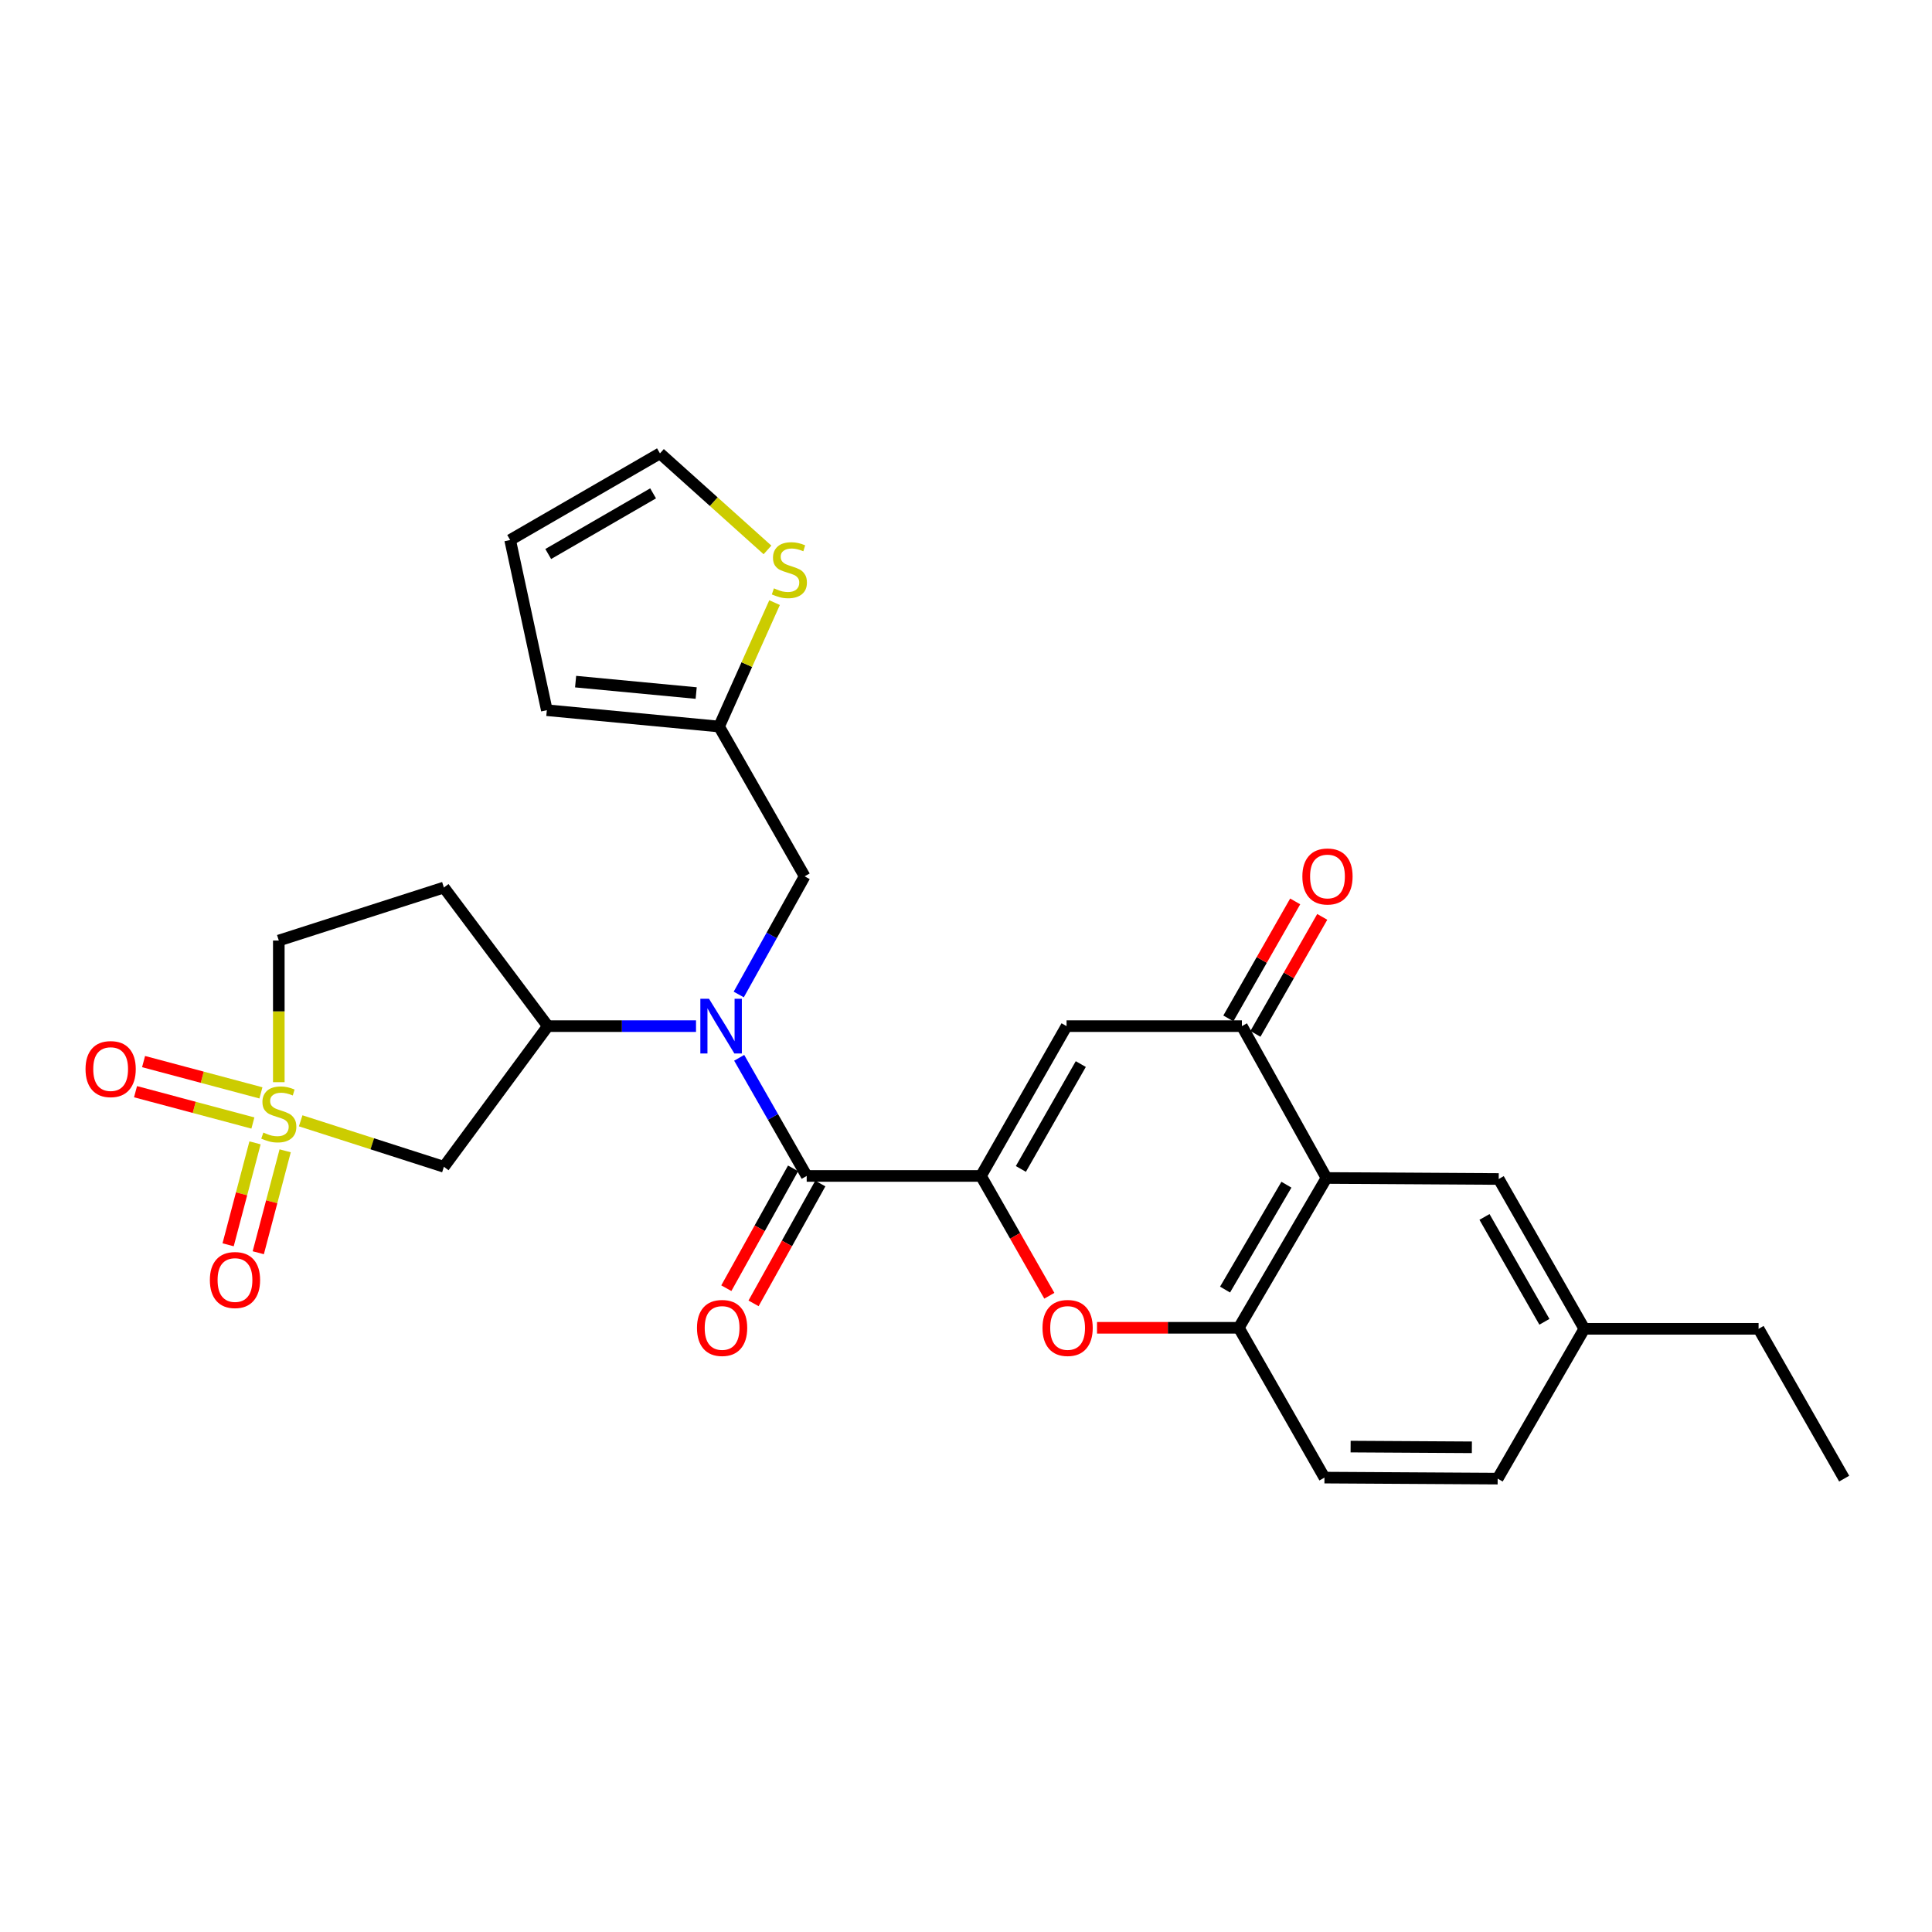<?xml version='1.0' encoding='iso-8859-1'?>
<svg version='1.1' baseProfile='full'
              xmlns='http://www.w3.org/2000/svg'
                      xmlns:rdkit='http://www.rdkit.org/xml'
                      xmlns:xlink='http://www.w3.org/1999/xlink'
                  xml:space='preserve'
width='1000px' height='1000px' viewBox='0 0 1000 1000'>
<!-- END OF HEADER -->
<rect style='opacity:1.0;fill:#FFFFFF;stroke:none' width='1000' height='1000' x='0' y='0'> </rect>
<path class='bond-7' d='M 155.632,580.131 L 192.696,592.029' style='fill:none;fill-rule:evenodd;stroke:#CCCC00;stroke-width:6px;stroke-linecap:butt;stroke-linejoin:miter;stroke-opacity:1' />
<path class='bond-7' d='M 192.696,592.029 L 229.76,603.928' style='fill:none;fill-rule:evenodd;stroke:#000000;stroke-width:6px;stroke-linecap:butt;stroke-linejoin:miter;stroke-opacity:1' />
<path class='bond-13' d='M 131.995,591.54 L 125.035,617.92' style='fill:none;fill-rule:evenodd;stroke:#CCCC00;stroke-width:6px;stroke-linecap:butt;stroke-linejoin:miter;stroke-opacity:1' />
<path class='bond-13' d='M 125.035,617.92 L 118.075,644.299' style='fill:none;fill-rule:evenodd;stroke:#FF0000;stroke-width:6px;stroke-linecap:butt;stroke-linejoin:miter;stroke-opacity:1' />
<path class='bond-13' d='M 147.598,595.657 L 140.638,622.036' style='fill:none;fill-rule:evenodd;stroke:#CCCC00;stroke-width:6px;stroke-linecap:butt;stroke-linejoin:miter;stroke-opacity:1' />
<path class='bond-13' d='M 140.638,622.036 L 133.677,648.416' style='fill:none;fill-rule:evenodd;stroke:#FF0000;stroke-width:6px;stroke-linecap:butt;stroke-linejoin:miter;stroke-opacity:1' />
<path class='bond-14' d='M 135.056,565.677 L 104.683,557.574' style='fill:none;fill-rule:evenodd;stroke:#CCCC00;stroke-width:6px;stroke-linecap:butt;stroke-linejoin:miter;stroke-opacity:1' />
<path class='bond-14' d='M 104.683,557.574 L 74.309,549.472' style='fill:none;fill-rule:evenodd;stroke:#FF0000;stroke-width:6px;stroke-linecap:butt;stroke-linejoin:miter;stroke-opacity:1' />
<path class='bond-14' d='M 130.897,581.268 L 100.524,573.166' style='fill:none;fill-rule:evenodd;stroke:#CCCC00;stroke-width:6px;stroke-linecap:butt;stroke-linejoin:miter;stroke-opacity:1' />
<path class='bond-14' d='M 100.524,573.166 L 70.15,565.063' style='fill:none;fill-rule:evenodd;stroke:#FF0000;stroke-width:6px;stroke-linecap:butt;stroke-linejoin:miter;stroke-opacity:1' />
<path class='bond-16' d='M 144.309,560.134 L 144.309,523.478' style='fill:none;fill-rule:evenodd;stroke:#CCCC00;stroke-width:6px;stroke-linecap:butt;stroke-linejoin:miter;stroke-opacity:1' />
<path class='bond-16' d='M 144.309,523.478 L 144.309,486.822' style='fill:none;fill-rule:evenodd;stroke:#000000;stroke-width:6px;stroke-linecap:butt;stroke-linejoin:miter;stroke-opacity:1' />
<path class='bond-0' d='M 507.746,608.67 L 417.543,608.67' style='fill:none;fill-rule:evenodd;stroke:#000000;stroke-width:6px;stroke-linecap:butt;stroke-linejoin:miter;stroke-opacity:1' />
<path class='bond-2' d='M 507.746,608.67 L 552.049,531.125' style='fill:none;fill-rule:evenodd;stroke:#000000;stroke-width:6px;stroke-linecap:butt;stroke-linejoin:miter;stroke-opacity:1' />
<path class='bond-2' d='M 528.402,605.043 L 559.415,550.762' style='fill:none;fill-rule:evenodd;stroke:#000000;stroke-width:6px;stroke-linecap:butt;stroke-linejoin:miter;stroke-opacity:1' />
<path class='bond-4' d='M 507.746,608.67 L 525.44,639.675' style='fill:none;fill-rule:evenodd;stroke:#000000;stroke-width:6px;stroke-linecap:butt;stroke-linejoin:miter;stroke-opacity:1' />
<path class='bond-4' d='M 525.44,639.675 L 543.133,670.681' style='fill:none;fill-rule:evenodd;stroke:#FF0000;stroke-width:6px;stroke-linecap:butt;stroke-linejoin:miter;stroke-opacity:1' />
<path class='bond-1' d='M 417.543,608.67 L 400.074,578.094' style='fill:none;fill-rule:evenodd;stroke:#000000;stroke-width:6px;stroke-linecap:butt;stroke-linejoin:miter;stroke-opacity:1' />
<path class='bond-1' d='M 400.074,578.094 L 382.605,547.518' style='fill:none;fill-rule:evenodd;stroke:#0000FF;stroke-width:6px;stroke-linecap:butt;stroke-linejoin:miter;stroke-opacity:1' />
<path class='bond-18' d='M 410.495,604.743 L 393.218,635.755' style='fill:none;fill-rule:evenodd;stroke:#000000;stroke-width:6px;stroke-linecap:butt;stroke-linejoin:miter;stroke-opacity:1' />
<path class='bond-18' d='M 393.218,635.755 L 375.942,666.767' style='fill:none;fill-rule:evenodd;stroke:#FF0000;stroke-width:6px;stroke-linecap:butt;stroke-linejoin:miter;stroke-opacity:1' />
<path class='bond-18' d='M 424.592,612.596 L 407.315,643.608' style='fill:none;fill-rule:evenodd;stroke:#000000;stroke-width:6px;stroke-linecap:butt;stroke-linejoin:miter;stroke-opacity:1' />
<path class='bond-18' d='M 407.315,643.608 L 390.039,674.621' style='fill:none;fill-rule:evenodd;stroke:#FF0000;stroke-width:6px;stroke-linecap:butt;stroke-linejoin:miter;stroke-opacity:1' />
<path class='bond-6' d='M 552.049,531.125 L 642.799,531.125' style='fill:none;fill-rule:evenodd;stroke:#000000;stroke-width:6px;stroke-linecap:butt;stroke-linejoin:miter;stroke-opacity:1' />
<path class='bond-3' d='M 360.258,531.125 L 321.907,531.125' style='fill:none;fill-rule:evenodd;stroke:#0000FF;stroke-width:6px;stroke-linecap:butt;stroke-linejoin:miter;stroke-opacity:1' />
<path class='bond-3' d='M 321.907,531.125 L 283.557,531.125' style='fill:none;fill-rule:evenodd;stroke:#000000;stroke-width:6px;stroke-linecap:butt;stroke-linejoin:miter;stroke-opacity:1' />
<path class='bond-12' d='M 382.375,514.746 L 399.43,484.163' style='fill:none;fill-rule:evenodd;stroke:#0000FF;stroke-width:6px;stroke-linecap:butt;stroke-linejoin:miter;stroke-opacity:1' />
<path class='bond-12' d='M 399.43,484.163 L 416.485,453.581' style='fill:none;fill-rule:evenodd;stroke:#000000;stroke-width:6px;stroke-linecap:butt;stroke-linejoin:miter;stroke-opacity:1' />
<path class='bond-8' d='M 567.811,687.263 L 604.507,687.263' style='fill:none;fill-rule:evenodd;stroke:#FF0000;stroke-width:6px;stroke-linecap:butt;stroke-linejoin:miter;stroke-opacity:1' />
<path class='bond-8' d='M 604.507,687.263 L 641.203,687.263' style='fill:none;fill-rule:evenodd;stroke:#000000;stroke-width:6px;stroke-linecap:butt;stroke-linejoin:miter;stroke-opacity:1' />
<path class='bond-5' d='M 686.582,609.719 L 641.203,687.263' style='fill:none;fill-rule:evenodd;stroke:#000000;stroke-width:6px;stroke-linecap:butt;stroke-linejoin:miter;stroke-opacity:1' />
<path class='bond-5' d='M 665.848,613.2 L 634.083,667.481' style='fill:none;fill-rule:evenodd;stroke:#000000;stroke-width:6px;stroke-linecap:butt;stroke-linejoin:miter;stroke-opacity:1' />
<path class='bond-17' d='M 686.582,609.719 L 775.736,610.248' style='fill:none;fill-rule:evenodd;stroke:#000000;stroke-width:6px;stroke-linecap:butt;stroke-linejoin:miter;stroke-opacity:1' />
<path class='bond-30' d='M 686.582,609.719 L 642.799,531.125' style='fill:none;fill-rule:evenodd;stroke:#000000;stroke-width:6px;stroke-linecap:butt;stroke-linejoin:miter;stroke-opacity:1' />
<path class='bond-19' d='M 649.804,535.128 L 667.102,504.852' style='fill:none;fill-rule:evenodd;stroke:#000000;stroke-width:6px;stroke-linecap:butt;stroke-linejoin:miter;stroke-opacity:1' />
<path class='bond-19' d='M 667.102,504.852 L 684.399,474.576' style='fill:none;fill-rule:evenodd;stroke:#FF0000;stroke-width:6px;stroke-linecap:butt;stroke-linejoin:miter;stroke-opacity:1' />
<path class='bond-19' d='M 635.793,527.123 L 653.091,496.847' style='fill:none;fill-rule:evenodd;stroke:#000000;stroke-width:6px;stroke-linecap:butt;stroke-linejoin:miter;stroke-opacity:1' />
<path class='bond-19' d='M 653.091,496.847 L 670.388,466.571' style='fill:none;fill-rule:evenodd;stroke:#FF0000;stroke-width:6px;stroke-linecap:butt;stroke-linejoin:miter;stroke-opacity:1' />
<path class='bond-9' d='M 229.76,603.928 L 283.557,531.125' style='fill:none;fill-rule:evenodd;stroke:#000000;stroke-width:6px;stroke-linecap:butt;stroke-linejoin:miter;stroke-opacity:1' />
<path class='bond-22' d='M 641.203,687.263 L 685.533,764.808' style='fill:none;fill-rule:evenodd;stroke:#000000;stroke-width:6px;stroke-linecap:butt;stroke-linejoin:miter;stroke-opacity:1' />
<path class='bond-28' d='M 283.557,531.125 L 229.76,459.381' style='fill:none;fill-rule:evenodd;stroke:#000000;stroke-width:6px;stroke-linecap:butt;stroke-linejoin:miter;stroke-opacity:1' />
<path class='bond-10' d='M 372.191,376.054 L 416.485,453.581' style='fill:none;fill-rule:evenodd;stroke:#000000;stroke-width:6px;stroke-linecap:butt;stroke-linejoin:miter;stroke-opacity:1' />
<path class='bond-11' d='M 372.191,376.054 L 386.554,343.984' style='fill:none;fill-rule:evenodd;stroke:#000000;stroke-width:6px;stroke-linecap:butt;stroke-linejoin:miter;stroke-opacity:1' />
<path class='bond-11' d='M 386.554,343.984 L 400.918,311.913' style='fill:none;fill-rule:evenodd;stroke:#CCCC00;stroke-width:6px;stroke-linecap:butt;stroke-linejoin:miter;stroke-opacity:1' />
<path class='bond-21' d='M 372.191,376.054 L 283.037,367.601' style='fill:none;fill-rule:evenodd;stroke:#000000;stroke-width:6px;stroke-linecap:butt;stroke-linejoin:miter;stroke-opacity:1' />
<path class='bond-21' d='M 360.341,358.722 L 297.934,352.804' style='fill:none;fill-rule:evenodd;stroke:#000000;stroke-width:6px;stroke-linecap:butt;stroke-linejoin:miter;stroke-opacity:1' />
<path class='bond-20' d='M 397.248,284.634 L 369.421,259.649' style='fill:none;fill-rule:evenodd;stroke:#CCCC00;stroke-width:6px;stroke-linecap:butt;stroke-linejoin:miter;stroke-opacity:1' />
<path class='bond-20' d='M 369.421,259.649 L 341.595,234.663' style='fill:none;fill-rule:evenodd;stroke:#000000;stroke-width:6px;stroke-linecap:butt;stroke-linejoin:miter;stroke-opacity:1' />
<path class='bond-15' d='M 229.76,459.381 L 144.309,486.822' style='fill:none;fill-rule:evenodd;stroke:#000000;stroke-width:6px;stroke-linecap:butt;stroke-linejoin:miter;stroke-opacity:1' />
<path class='bond-31' d='M 775.736,610.248 L 820.039,687.792' style='fill:none;fill-rule:evenodd;stroke:#000000;stroke-width:6px;stroke-linecap:butt;stroke-linejoin:miter;stroke-opacity:1' />
<path class='bond-31' d='M 768.371,629.884 L 799.383,684.165' style='fill:none;fill-rule:evenodd;stroke:#000000;stroke-width:6px;stroke-linecap:butt;stroke-linejoin:miter;stroke-opacity:1' />
<path class='bond-29' d='M 341.595,234.663 L 264.05,279.514' style='fill:none;fill-rule:evenodd;stroke:#000000;stroke-width:6px;stroke-linecap:butt;stroke-linejoin:miter;stroke-opacity:1' />
<path class='bond-29' d='M 338.042,255.359 L 283.761,286.754' style='fill:none;fill-rule:evenodd;stroke:#000000;stroke-width:6px;stroke-linecap:butt;stroke-linejoin:miter;stroke-opacity:1' />
<path class='bond-23' d='M 283.037,367.601 L 264.05,279.514' style='fill:none;fill-rule:evenodd;stroke:#000000;stroke-width:6px;stroke-linecap:butt;stroke-linejoin:miter;stroke-opacity:1' />
<path class='bond-25' d='M 685.533,764.808 L 775.189,765.337' style='fill:none;fill-rule:evenodd;stroke:#000000;stroke-width:6px;stroke-linecap:butt;stroke-linejoin:miter;stroke-opacity:1' />
<path class='bond-25' d='M 699.077,748.751 L 761.836,749.121' style='fill:none;fill-rule:evenodd;stroke:#000000;stroke-width:6px;stroke-linecap:butt;stroke-linejoin:miter;stroke-opacity:1' />
<path class='bond-24' d='M 820.039,687.792 L 775.189,765.337' style='fill:none;fill-rule:evenodd;stroke:#000000;stroke-width:6px;stroke-linecap:butt;stroke-linejoin:miter;stroke-opacity:1' />
<path class='bond-26' d='M 820.039,687.792 L 910.242,687.792' style='fill:none;fill-rule:evenodd;stroke:#000000;stroke-width:6px;stroke-linecap:butt;stroke-linejoin:miter;stroke-opacity:1' />
<path class='bond-27' d='M 910.242,687.792 L 954.545,765.337' style='fill:none;fill-rule:evenodd;stroke:#000000;stroke-width:6px;stroke-linecap:butt;stroke-linejoin:miter;stroke-opacity:1' />
<path  class='atom-0' d='M 136.309 586.216
Q 136.629 586.336, 137.949 586.896
Q 139.269 587.456, 140.709 587.816
Q 142.189 588.136, 143.629 588.136
Q 146.309 588.136, 147.869 586.856
Q 149.429 585.536, 149.429 583.256
Q 149.429 581.696, 148.629 580.736
Q 147.869 579.776, 146.669 579.256
Q 145.469 578.736, 143.469 578.136
Q 140.949 577.376, 139.429 576.656
Q 137.949 575.936, 136.869 574.416
Q 135.829 572.896, 135.829 570.336
Q 135.829 566.776, 138.229 564.576
Q 140.669 562.376, 145.469 562.376
Q 148.749 562.376, 152.469 563.936
L 151.549 567.016
Q 148.149 565.616, 145.589 565.616
Q 142.829 565.616, 141.309 566.776
Q 139.789 567.896, 139.829 569.856
Q 139.829 571.376, 140.589 572.296
Q 141.389 573.216, 142.509 573.736
Q 143.669 574.256, 145.589 574.856
Q 148.149 575.656, 149.669 576.456
Q 151.189 577.256, 152.269 578.896
Q 153.389 580.496, 153.389 583.256
Q 153.389 587.176, 150.749 589.296
Q 148.149 591.376, 143.789 591.376
Q 141.269 591.376, 139.349 590.816
Q 137.469 590.296, 135.229 589.376
L 136.309 586.216
' fill='#CCCC00'/>
<path  class='atom-4' d='M 366.98 516.965
L 376.26 531.965
Q 377.18 533.445, 378.66 536.125
Q 380.14 538.805, 380.22 538.965
L 380.22 516.965
L 383.98 516.965
L 383.98 545.285
L 380.1 545.285
L 370.14 528.885
Q 368.98 526.965, 367.74 524.765
Q 366.54 522.565, 366.18 521.885
L 366.18 545.285
L 362.5 545.285
L 362.5 516.965
L 366.98 516.965
' fill='#0000FF'/>
<path  class='atom-5' d='M 539.596 687.343
Q 539.596 680.543, 542.956 676.743
Q 546.316 672.943, 552.596 672.943
Q 558.876 672.943, 562.236 676.743
Q 565.596 680.543, 565.596 687.343
Q 565.596 694.223, 562.196 698.143
Q 558.796 702.023, 552.596 702.023
Q 546.356 702.023, 542.956 698.143
Q 539.596 694.263, 539.596 687.343
M 552.596 698.823
Q 556.916 698.823, 559.236 695.943
Q 561.596 693.023, 561.596 687.343
Q 561.596 681.783, 559.236 678.983
Q 556.916 676.143, 552.596 676.143
Q 548.276 676.143, 545.916 678.943
Q 543.596 681.743, 543.596 687.343
Q 543.596 693.063, 545.916 695.943
Q 548.276 698.823, 552.596 698.823
' fill='#FF0000'/>
<path  class='atom-12' d='M 400.579 304.527
Q 400.899 304.647, 402.219 305.207
Q 403.539 305.767, 404.979 306.127
Q 406.459 306.447, 407.899 306.447
Q 410.579 306.447, 412.139 305.167
Q 413.699 303.847, 413.699 301.567
Q 413.699 300.007, 412.899 299.047
Q 412.139 298.087, 410.939 297.567
Q 409.739 297.047, 407.739 296.447
Q 405.219 295.687, 403.699 294.967
Q 402.219 294.247, 401.139 292.727
Q 400.099 291.207, 400.099 288.647
Q 400.099 285.087, 402.499 282.887
Q 404.939 280.687, 409.739 280.687
Q 413.019 280.687, 416.739 282.247
L 415.819 285.327
Q 412.419 283.927, 409.859 283.927
Q 407.099 283.927, 405.579 285.087
Q 404.059 286.207, 404.099 288.167
Q 404.099 289.687, 404.859 290.607
Q 405.659 291.527, 406.779 292.047
Q 407.939 292.567, 409.859 293.167
Q 412.419 293.967, 413.939 294.767
Q 415.459 295.567, 416.539 297.207
Q 417.659 298.807, 417.659 301.567
Q 417.659 305.487, 415.019 307.607
Q 412.419 309.687, 408.059 309.687
Q 405.539 309.687, 403.619 309.127
Q 401.739 308.607, 399.499 307.687
L 400.579 304.527
' fill='#CCCC00'/>
<path  class='atom-14' d='M 108.628 662.538
Q 108.628 655.738, 111.988 651.938
Q 115.348 648.138, 121.628 648.138
Q 127.908 648.138, 131.268 651.938
Q 134.628 655.738, 134.628 662.538
Q 134.628 669.418, 131.228 673.338
Q 127.828 677.218, 121.628 677.218
Q 115.388 677.218, 111.988 673.338
Q 108.628 669.458, 108.628 662.538
M 121.628 674.018
Q 125.948 674.018, 128.268 671.138
Q 130.628 668.218, 130.628 662.538
Q 130.628 656.978, 128.268 654.178
Q 125.948 651.338, 121.628 651.338
Q 117.308 651.338, 114.948 654.138
Q 112.628 656.938, 112.628 662.538
Q 112.628 668.258, 114.948 671.138
Q 117.308 674.018, 121.628 674.018
' fill='#FF0000'/>
<path  class='atom-15' d='M 44.271 553.357
Q 44.271 546.557, 47.631 542.757
Q 50.991 538.957, 57.271 538.957
Q 63.551 538.957, 66.911 542.757
Q 70.271 546.557, 70.271 553.357
Q 70.271 560.237, 66.871 564.157
Q 63.471 568.037, 57.271 568.037
Q 51.031 568.037, 47.631 564.157
Q 44.271 560.277, 44.271 553.357
M 57.271 564.837
Q 61.591 564.837, 63.911 561.957
Q 66.271 559.037, 66.271 553.357
Q 66.271 547.797, 63.911 544.997
Q 61.591 542.157, 57.271 542.157
Q 52.951 542.157, 50.591 544.957
Q 48.271 547.757, 48.271 553.357
Q 48.271 559.077, 50.591 561.957
Q 52.951 564.837, 57.271 564.837
' fill='#FF0000'/>
<path  class='atom-19' d='M 360.76 687.343
Q 360.76 680.543, 364.12 676.743
Q 367.48 672.943, 373.76 672.943
Q 380.04 672.943, 383.4 676.743
Q 386.76 680.543, 386.76 687.343
Q 386.76 694.223, 383.36 698.143
Q 379.96 702.023, 373.76 702.023
Q 367.52 702.023, 364.12 698.143
Q 360.76 694.263, 360.76 687.343
M 373.76 698.823
Q 378.08 698.823, 380.4 695.943
Q 382.76 693.023, 382.76 687.343
Q 382.76 681.783, 380.4 678.983
Q 378.08 676.143, 373.76 676.143
Q 369.44 676.143, 367.08 678.943
Q 364.76 681.743, 364.76 687.343
Q 364.76 693.063, 367.08 695.943
Q 369.44 698.823, 373.76 698.823
' fill='#FF0000'/>
<path  class='atom-20' d='M 674.102 453.661
Q 674.102 446.861, 677.462 443.061
Q 680.822 439.261, 687.102 439.261
Q 693.382 439.261, 696.742 443.061
Q 700.102 446.861, 700.102 453.661
Q 700.102 460.541, 696.702 464.461
Q 693.302 468.341, 687.102 468.341
Q 680.862 468.341, 677.462 464.461
Q 674.102 460.581, 674.102 453.661
M 687.102 465.141
Q 691.422 465.141, 693.742 462.261
Q 696.102 459.341, 696.102 453.661
Q 696.102 448.101, 693.742 445.301
Q 691.422 442.461, 687.102 442.461
Q 682.782 442.461, 680.422 445.261
Q 678.102 448.061, 678.102 453.661
Q 678.102 459.381, 680.422 462.261
Q 682.782 465.141, 687.102 465.141
' fill='#FF0000'/>
</svg>

